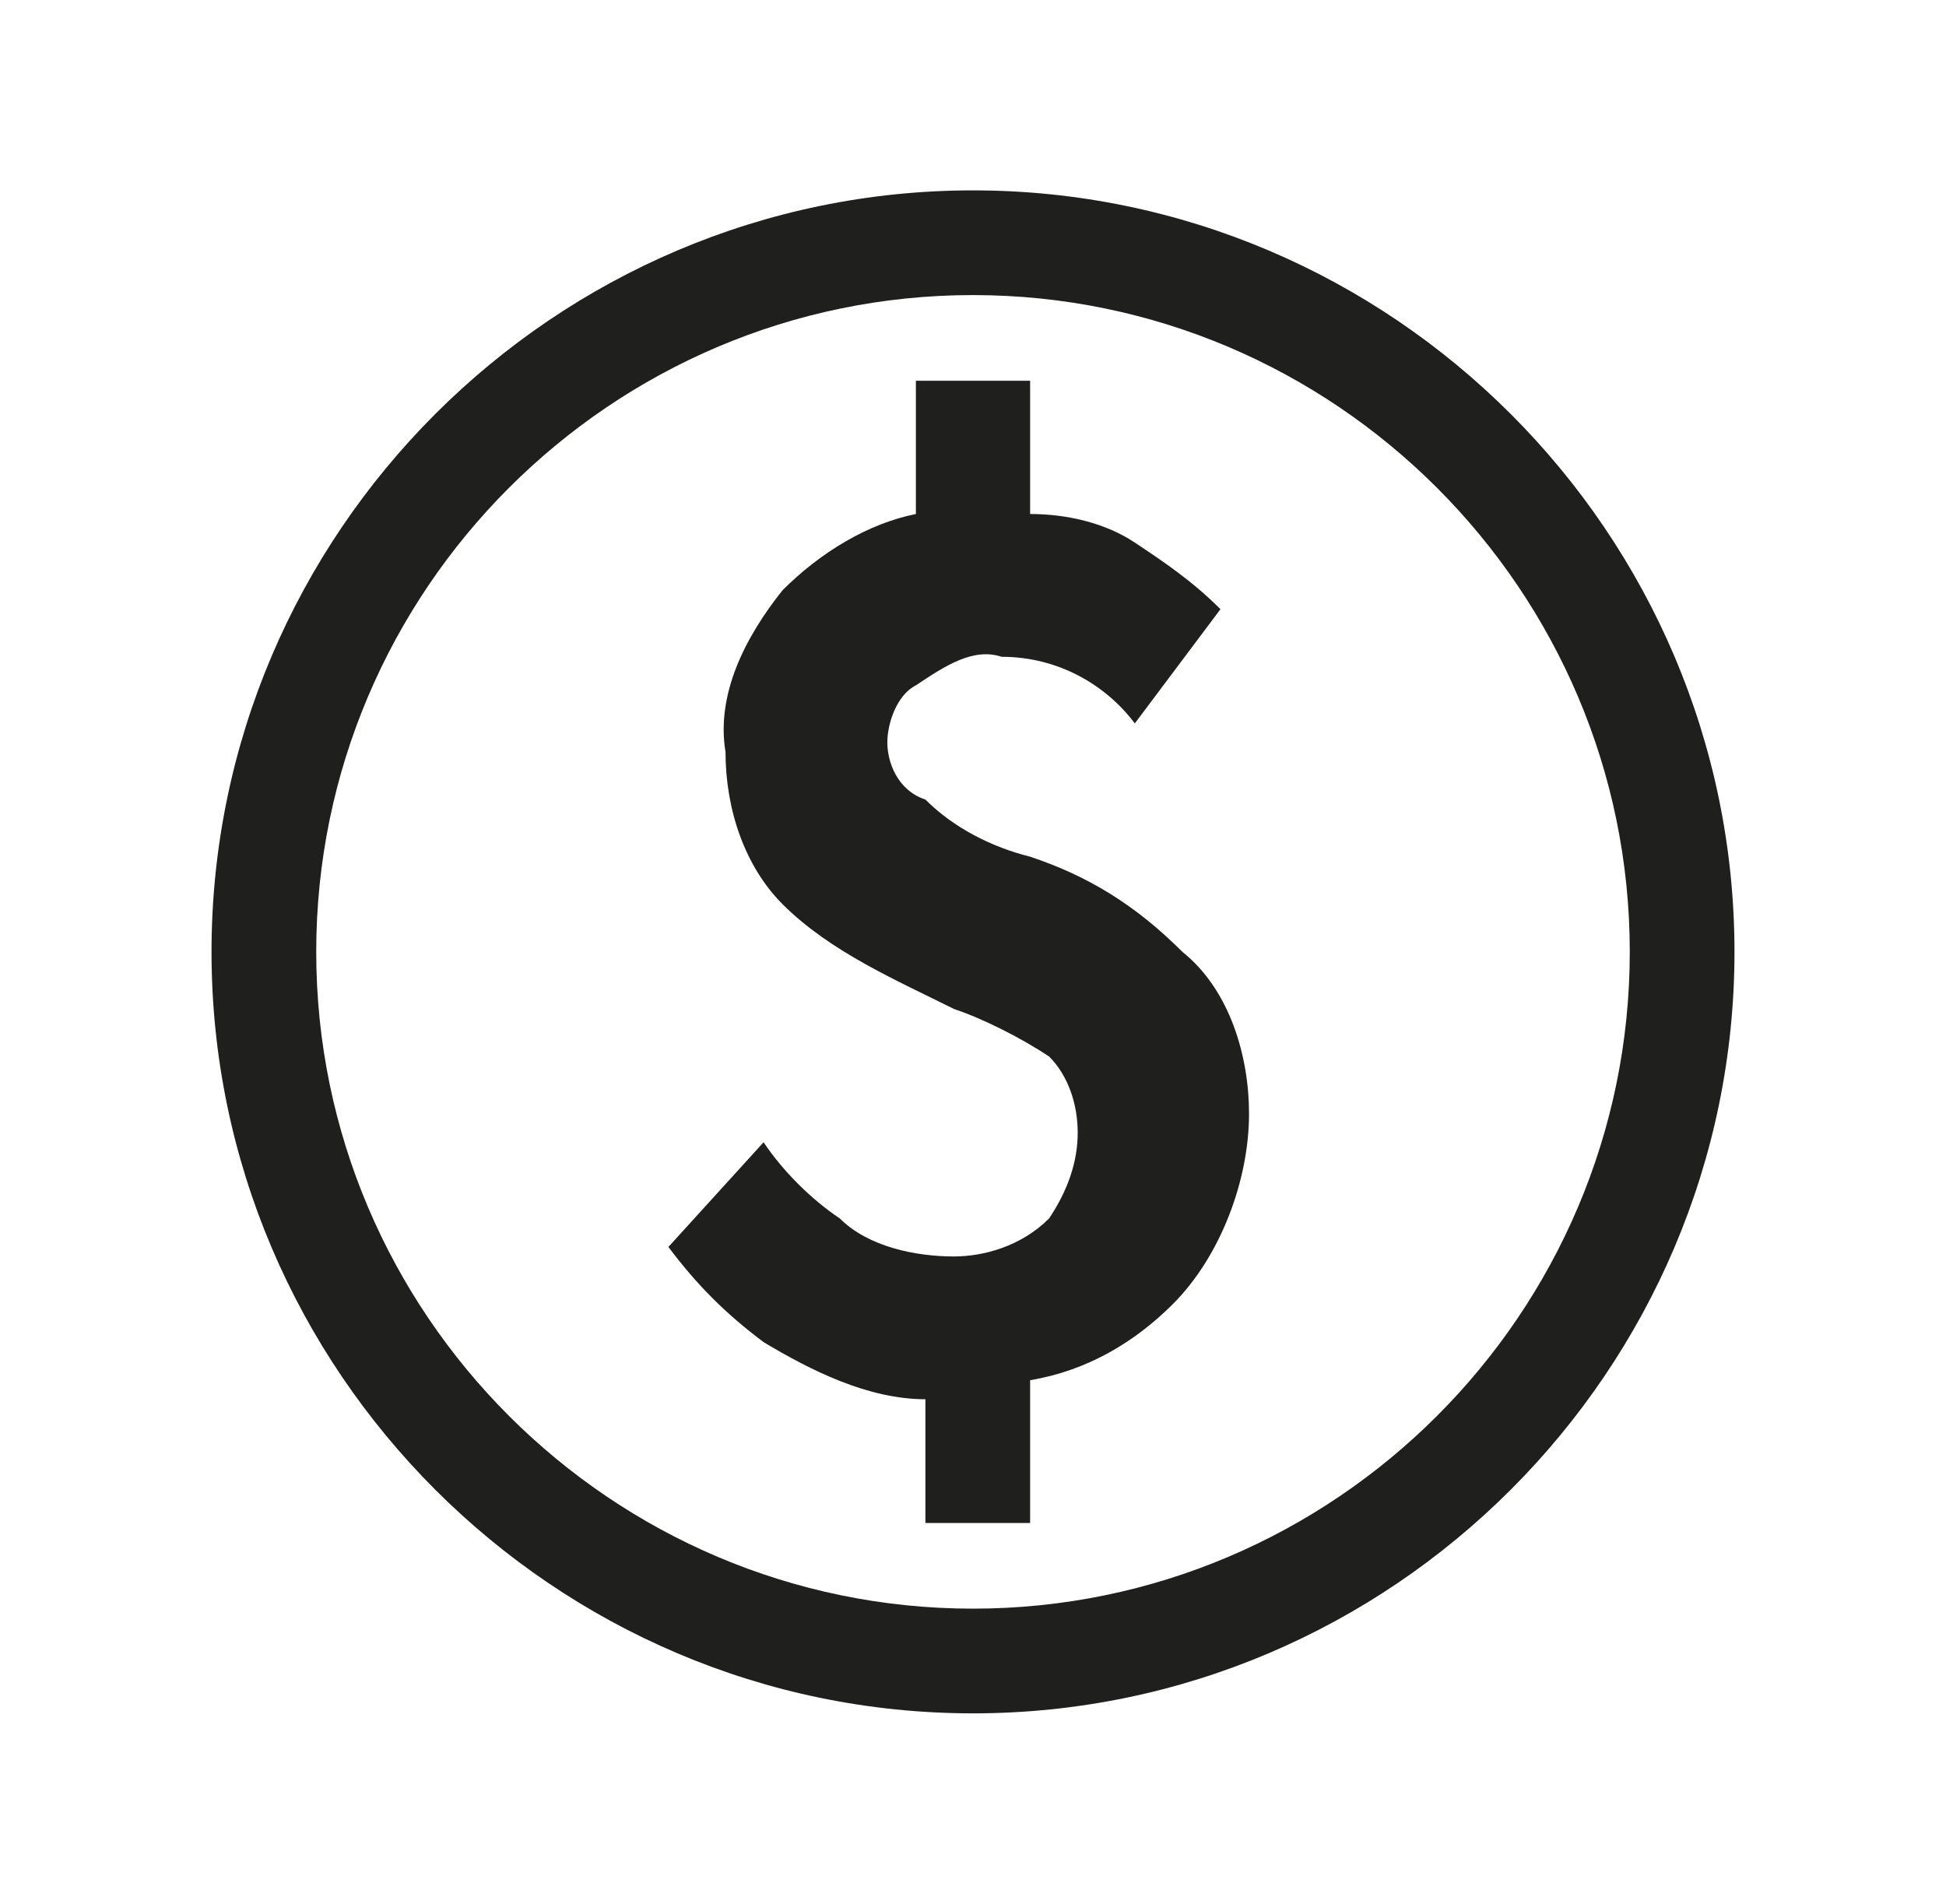<svg width="46" height="45" viewBox="0 0 46 45" fill="none" xmlns="http://www.w3.org/2000/svg">
<g id="I-MONEY">
<path id="Vector" d="M24.35 20.25C23.45 20.025 22.55 19.575 21.875 18.9C21.2 18.675 20.975 18 20.975 17.55C20.975 17.1 21.2 16.425 21.65 16.2C22.325 15.75 23 15.3 23.675 15.525C25.025 15.525 26.15 16.2 26.825 17.1L28.85 14.4C28.175 13.725 27.5 13.275 26.825 12.825C26.15 12.375 25.25 12.15 24.35 12.15V9H21.65V12.15C20.525 12.375 19.4 13.05 18.5 13.95C17.6 15.075 16.925 16.425 17.15 17.775C17.15 19.125 17.6 20.475 18.5 21.375C19.625 22.5 21.2 23.175 22.55 23.85C23.225 24.075 24.125 24.525 24.8 24.975C25.25 25.425 25.475 26.1 25.475 26.775C25.475 27.45 25.25 28.125 24.8 28.8C24.125 29.475 23.225 29.7 22.55 29.7C21.65 29.7 20.525 29.475 19.85 28.8C19.175 28.35 18.5 27.675 18.05 27L15.8 29.475C16.475 30.375 17.15 31.05 18.05 31.725C19.175 32.4 20.525 33.075 21.875 33.075V36H24.35V32.625C25.7 32.4 26.825 31.725 27.725 30.825C28.85 29.7 29.525 27.9 29.525 26.325C29.525 24.975 29.075 23.4 27.95 22.5C26.825 21.375 25.7 20.7 24.35 20.25ZM23 4.5C13.1 4.5 5 12.6 5 22.5C5 32.4 13.1 40.5 23 40.5C32.9 40.5 41 32.4 41 22.5C41 12.6 32.9 4.5 23 4.5ZM23 38.025C14.45 38.025 7.475 31.05 7.475 22.5C7.475 13.95 14.45 6.975 23 6.975C31.55 6.975 38.525 13.95 38.525 22.5C38.525 31.05 31.55 38.025 23 38.025Z" fill="#1f201e"/>
</g>
</svg>
